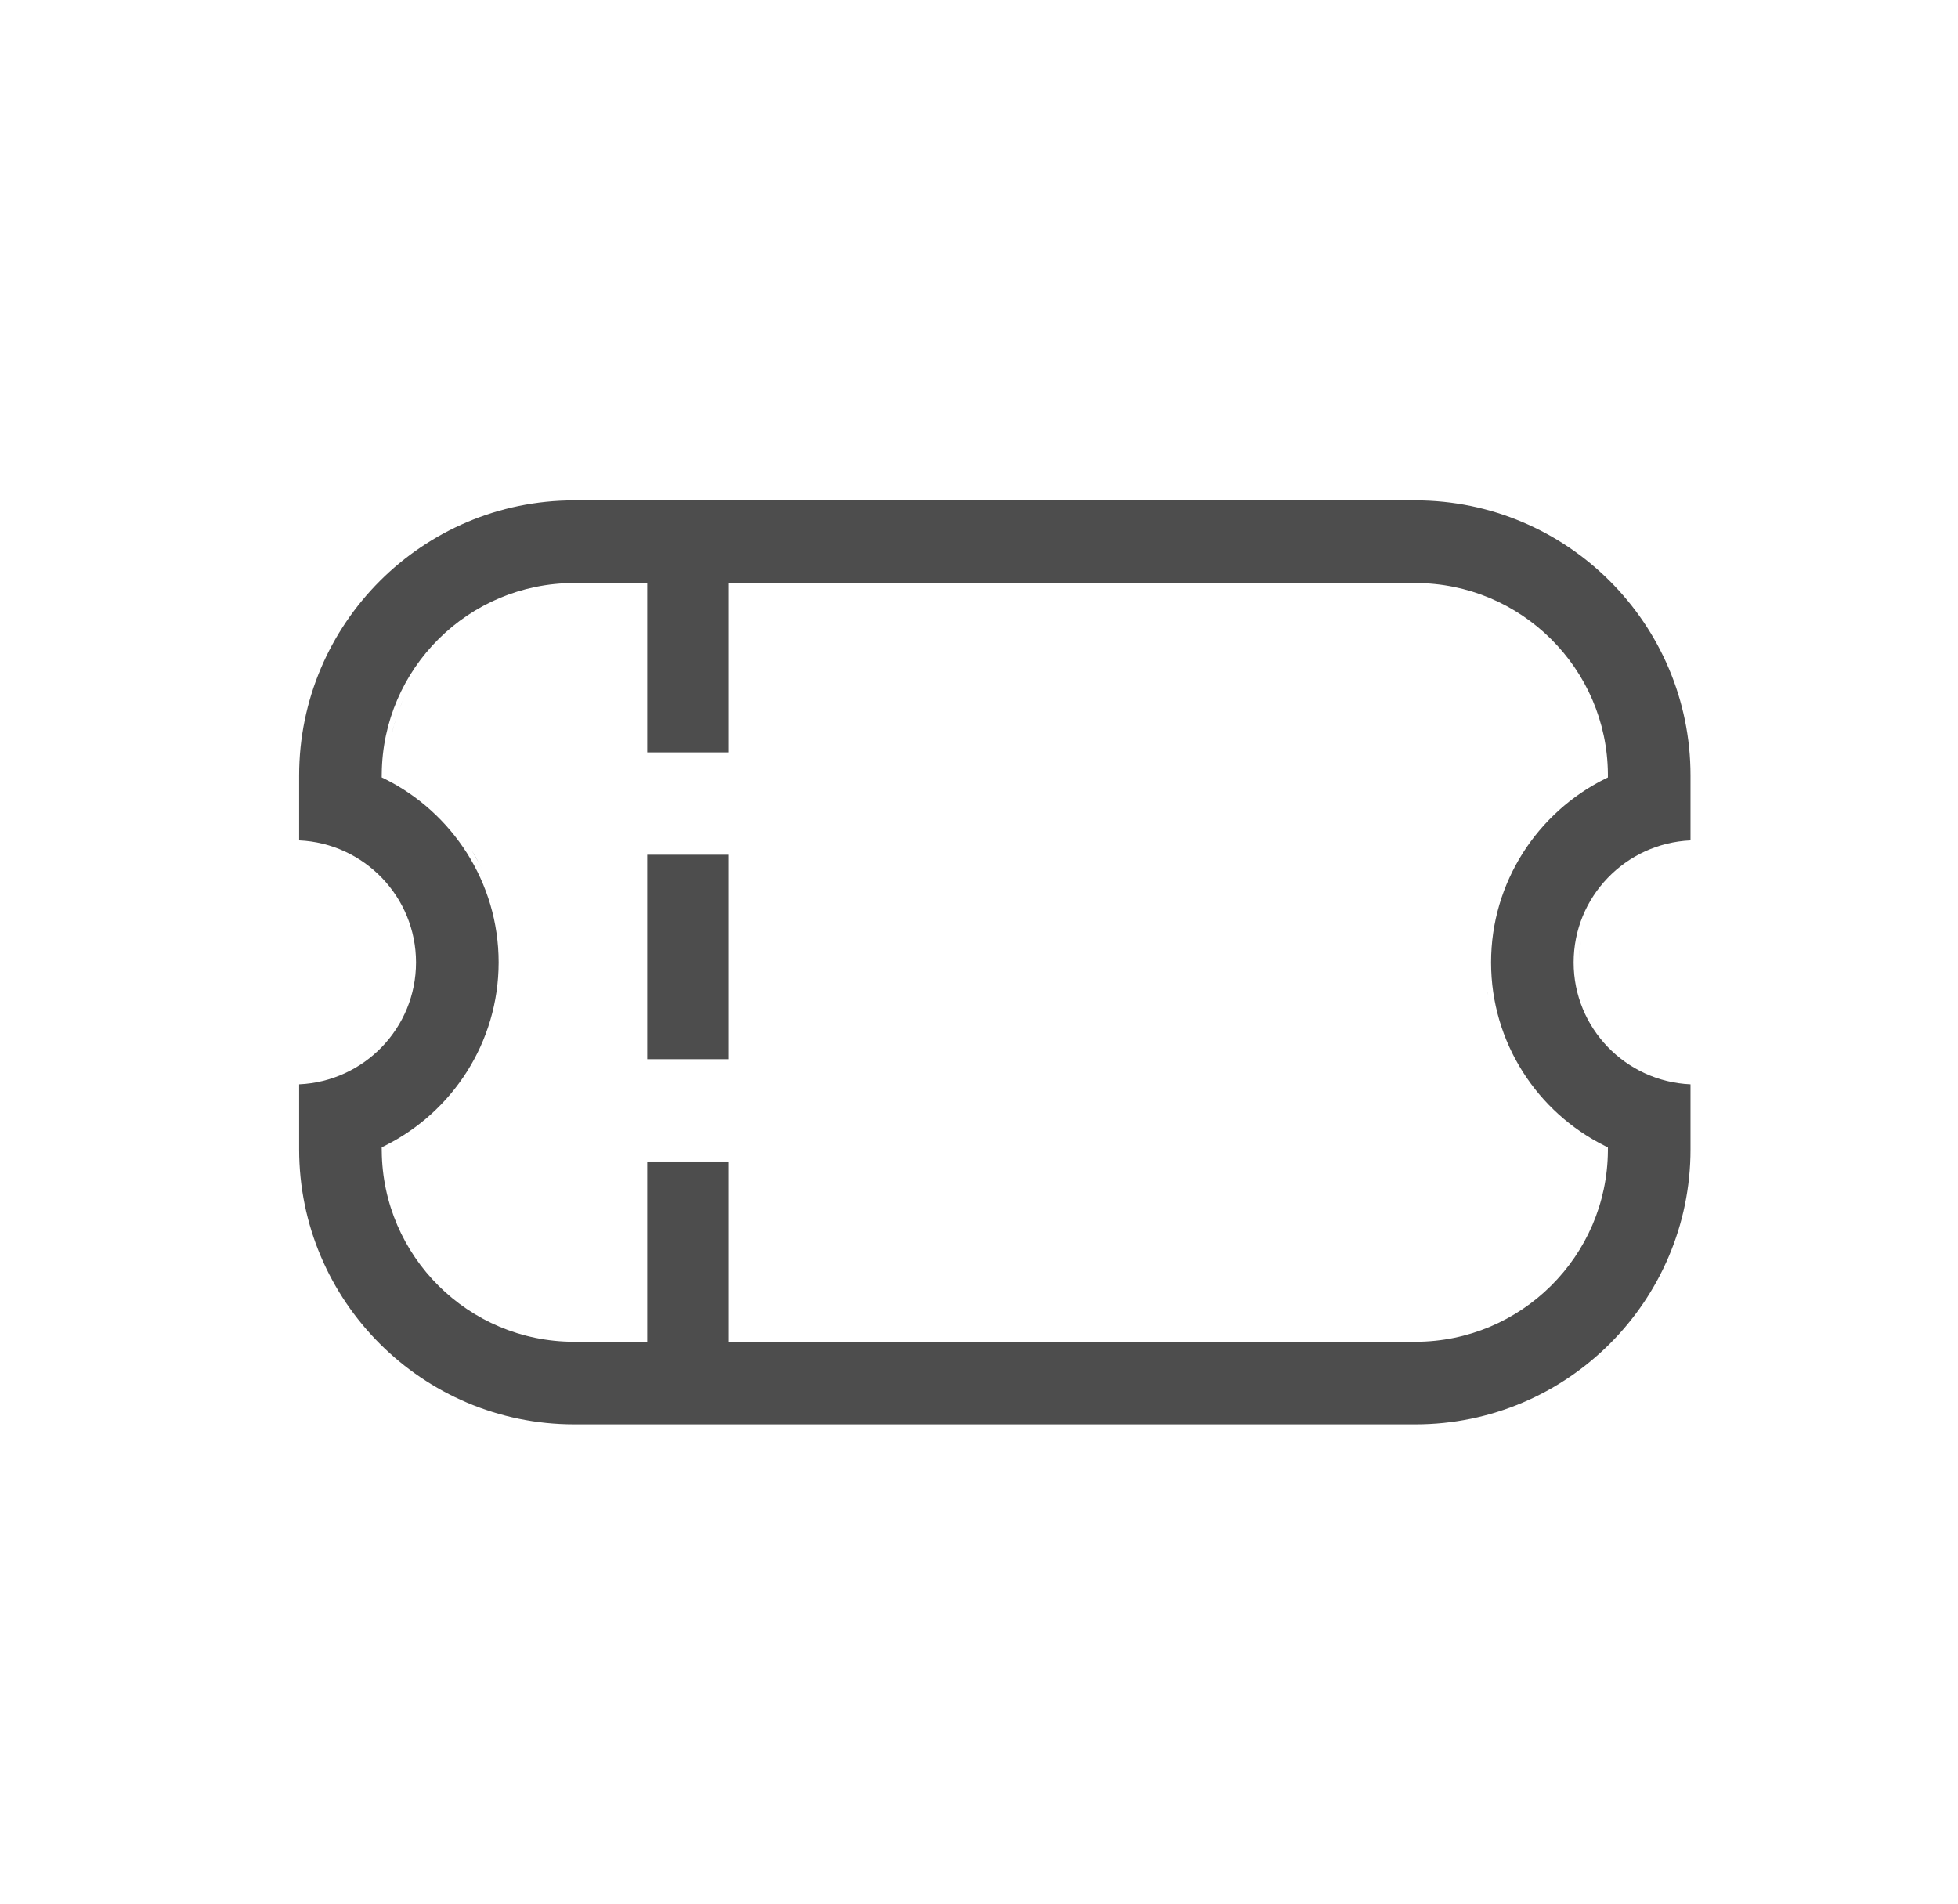 <svg width="36" height="35" viewBox="0 0 36 35" fill="none" xmlns="http://www.w3.org/2000/svg">
<g clip-path="url(#clip0_712_1427)">
<path d="M26.024 9.2C28.812 9.2 31.082 11.469 31.082 14.258V15.451C29.886 15.505 28.933 16.49 28.933 17.695C28.933 18.901 29.888 19.884 31.082 19.936V21.132C31.082 23.919 28.813 26.188 26.024 26.188H10.555C7.768 26.187 5.5 23.919 5.5 21.132V19.936C6.695 19.883 7.649 18.9 7.649 17.695C7.649 16.489 6.694 15.504 5.5 15.451V14.258C5.5 11.47 7.768 9.2 10.555 9.2H26.024ZM9.646 26.205C9.857 26.243 10.072 26.27 10.291 26.281C10.072 26.27 9.857 26.243 9.646 26.205ZM26.683 26.244C26.553 26.261 26.422 26.274 26.29 26.281C26.422 26.274 26.553 26.261 26.683 26.244ZM29.49 24.947C29.471 24.965 29.451 24.98 29.431 24.997C29.454 24.977 29.479 24.957 29.502 24.936L29.49 24.947ZM10.555 10.72C8.614 10.72 7.034 12.292 7.019 14.23L7.018 14.293L7.074 14.32C8.314 14.938 9.168 16.219 9.168 17.695C9.167 19.169 8.314 20.449 7.074 21.067L7.018 21.095L7.019 21.157C7.033 23.096 8.613 24.669 10.555 24.669H26.024C27.966 24.669 29.549 23.097 29.563 21.158V21.096L29.507 21.068C28.268 20.451 27.415 19.171 27.415 17.695C27.415 16.221 28.268 14.94 29.507 14.321L29.563 14.294V14.231C29.549 12.292 27.966 10.72 26.024 10.72H10.555ZM9.899 24.506C9.893 24.505 9.886 24.503 9.88 24.502C9.886 24.503 9.893 24.505 9.899 24.506ZM9.778 24.48C9.756 24.474 9.735 24.469 9.713 24.464C9.735 24.469 9.756 24.474 9.778 24.48ZM9.286 24.325C9.272 24.32 9.258 24.314 9.245 24.309C9.258 24.314 9.272 24.32 9.286 24.325ZM9.166 24.274C9.141 24.263 9.116 24.252 9.091 24.24C9.116 24.252 9.141 24.263 9.166 24.274ZM9.008 24.199C8.99 24.19 8.972 24.18 8.954 24.171C8.972 24.18 8.99 24.19 9.008 24.199ZM8.575 23.938C8.563 23.929 8.552 23.921 8.541 23.913C8.552 23.921 8.563 23.929 8.575 23.938ZM8.317 23.737C8.311 23.732 8.305 23.727 8.298 23.722C8.305 23.727 8.311 23.732 8.317 23.737ZM8.092 23.525C8.082 23.515 8.071 23.504 8.061 23.493C8.071 23.504 8.082 23.515 8.092 23.525ZM7.876 23.28C7.868 23.271 7.861 23.261 7.853 23.252C7.861 23.261 7.868 23.271 7.876 23.28ZM7.686 23.02C7.682 23.014 7.677 23.008 7.672 23.001C7.677 23.008 7.682 23.014 7.686 23.02ZM7.522 22.746C7.503 22.71 7.484 22.674 7.466 22.637C7.484 22.674 7.503 22.71 7.522 22.746ZM7.455 22.612C7.44 22.582 7.426 22.551 7.412 22.52C7.426 22.551 7.44 22.582 7.455 22.612ZM7.392 22.475C7.376 22.436 7.36 22.397 7.345 22.357C7.36 22.397 7.376 22.436 7.392 22.475ZM7.329 22.315C7.32 22.291 7.312 22.266 7.303 22.241C7.312 22.266 7.32 22.291 7.329 22.315ZM5.496 22.123C5.507 22.181 5.521 22.238 5.534 22.295C5.521 22.238 5.507 22.181 5.496 22.123ZM7.119 21.156C7.121 21.447 7.159 21.73 7.229 22C7.159 21.73 7.121 21.447 7.119 21.156ZM5.407 21.398C5.412 21.497 5.421 21.595 5.431 21.692C5.421 21.595 5.412 21.497 5.407 21.398ZM5.609 19.831C5.54 19.838 5.471 19.842 5.4 19.842C5.471 19.842 5.54 19.838 5.609 19.831ZM31.182 19.842C31.111 19.842 31.041 19.838 30.972 19.831C31.041 19.838 31.111 19.842 31.182 19.842ZM30.866 19.816C30.832 19.811 30.798 19.807 30.765 19.801C30.799 19.807 30.832 19.811 30.866 19.816ZM5.817 19.8C5.784 19.806 5.751 19.81 5.717 19.815C5.751 19.81 5.784 19.806 5.817 19.8ZM30.674 19.778C30.635 19.769 30.597 19.76 30.56 19.749C30.597 19.76 30.635 19.769 30.674 19.778ZM6.011 19.752C5.983 19.76 5.955 19.766 5.926 19.773C5.955 19.766 5.983 19.76 6.011 19.752ZM30.473 19.719C30.44 19.707 30.407 19.696 30.375 19.683C30.407 19.696 30.44 19.707 30.473 19.719ZM6.207 19.683C6.181 19.693 6.155 19.702 6.13 19.711C6.155 19.702 6.181 19.693 6.207 19.683ZM30.27 19.636C30.245 19.624 30.22 19.613 30.196 19.601C30.22 19.613 30.245 19.624 30.27 19.636ZM6.386 19.6C6.362 19.612 6.337 19.623 6.312 19.635C6.337 19.623 6.362 19.612 6.386 19.6ZM6.57 19.492C6.543 19.51 6.515 19.526 6.487 19.543C6.515 19.526 6.543 19.51 6.57 19.492ZM30.09 19.541C30.066 19.527 30.043 19.512 30.019 19.497C30.043 19.512 30.066 19.527 30.09 19.541ZM6.727 19.379C6.7 19.401 6.672 19.421 6.643 19.441C6.672 19.421 6.7 19.401 6.727 19.379ZM29.93 19.436C29.905 19.419 29.881 19.401 29.857 19.382C29.881 19.401 29.905 19.419 29.93 19.436ZM6.88 19.247C6.858 19.269 6.834 19.29 6.81 19.311C6.834 19.29 6.858 19.269 6.88 19.247ZM29.768 19.309C29.749 19.292 29.73 19.274 29.712 19.257C29.73 19.274 29.749 19.292 29.768 19.309ZM7.029 19.091C7.003 19.121 6.976 19.15 6.949 19.179C6.976 19.15 7.003 19.121 7.029 19.091ZM29.624 19.17C29.605 19.15 29.587 19.13 29.569 19.109C29.587 19.13 29.605 19.15 29.624 19.17ZM7.151 18.933C7.128 18.965 7.105 18.997 7.081 19.027C7.105 18.997 7.128 18.965 7.151 18.933ZM29.5 19.026C29.478 18.999 29.457 18.971 29.436 18.942C29.457 18.971 29.478 18.999 29.5 19.026ZM7.265 18.757C7.242 18.797 7.218 18.836 7.192 18.875C7.218 18.836 7.242 18.797 7.265 18.757ZM29.383 18.866C29.366 18.84 29.35 18.812 29.334 18.785C29.35 18.812 29.366 18.84 29.383 18.866ZM7.371 18.547C7.349 18.598 7.324 18.648 7.298 18.696C7.324 18.648 7.349 18.598 7.371 18.547ZM29.278 18.686C29.263 18.658 29.25 18.629 29.236 18.6C29.25 18.629 29.263 18.658 29.278 18.686ZM7.434 18.378C7.418 18.426 7.402 18.473 7.382 18.52C7.402 18.473 7.418 18.426 7.434 18.378ZM29.196 18.514C29.183 18.481 29.172 18.448 29.16 18.415C29.172 18.448 29.183 18.481 29.196 18.514ZM27.352 18.235C27.357 18.272 27.365 18.309 27.372 18.346C27.366 18.315 27.359 18.284 27.354 18.253L27.352 18.235ZM7.492 18.174C7.48 18.223 7.468 18.272 7.454 18.32C7.468 18.272 7.48 18.223 7.492 18.174ZM29.071 17.296C29.06 17.355 29.051 17.415 29.045 17.476C29.037 17.548 29.033 17.621 29.033 17.695C29.033 17.622 29.036 17.549 29.044 17.477C29.05 17.416 29.06 17.355 29.071 17.296ZM8.671 15.633C8.765 15.782 8.849 15.938 8.922 16.101C8.886 16.02 8.846 15.94 8.804 15.862L8.671 15.633ZM7.352 14.358L7.353 14.357L7.352 14.358ZM7.28 13.217C7.263 13.27 7.247 13.324 7.233 13.379L7.193 13.544C7.205 13.489 7.218 13.433 7.232 13.379L7.28 13.217ZM7.397 12.903L7.335 13.059C7.367 12.97 7.404 12.884 7.444 12.8C7.428 12.834 7.412 12.868 7.397 12.903ZM8.508 11.497C8.451 11.54 8.395 11.585 8.34 11.632C8.395 11.585 8.451 11.54 8.508 11.497ZM10.035 10.858H10.036H10.035ZM27.311 9.264H27.312H27.311Z" fill="#4D4D4D"/>
<path d="M12.65 10.075V13.833" stroke="#4D4D4D" stroke-width="1.5"/>
<path d="M12.65 15.715V19.474" stroke="#4D4D4D" stroke-width="1.5"/>
<path d="M12.65 21.355V25.113" stroke="#4D4D4D" stroke-width="1.5"/>
</g>
<defs>
<clipPath id="clip0_712_1427">
<rect width="27.5" height="27.5" fill="white" transform="translate(4.5 4)"/>
</clipPath>
</defs>
</svg>
